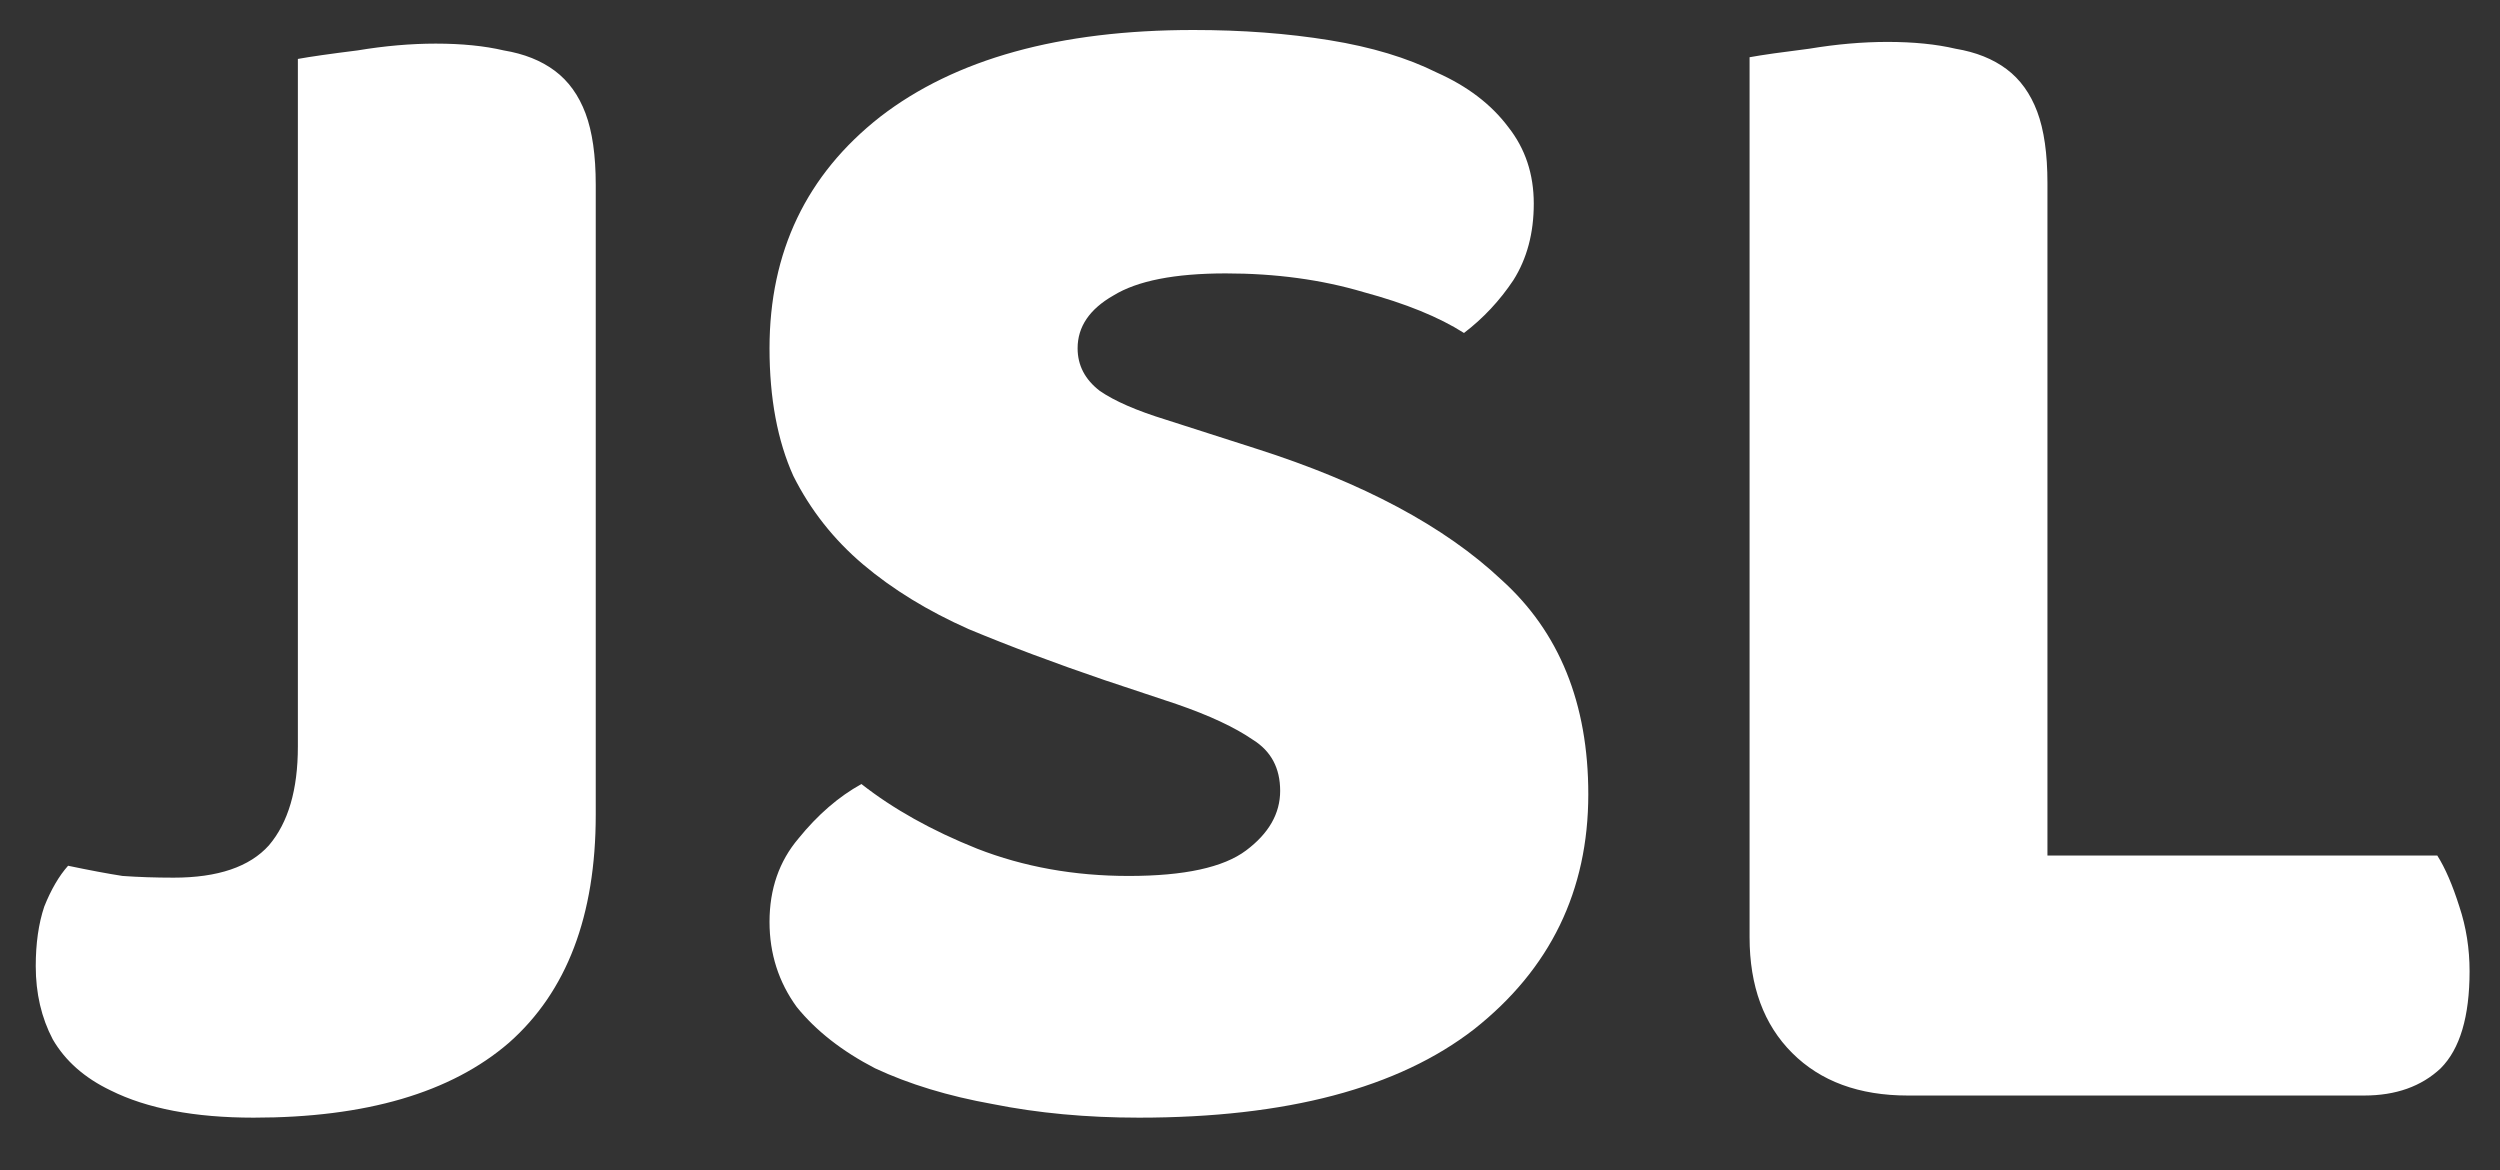 <svg width="47" height="22" viewBox="0 0 47 22" fill="none" xmlns="http://www.w3.org/2000/svg">
<rect x="0" y="0" width="47" height="22" fill="#333333" stroke="none"/>
<path d="M5.6 1.108C5.835 1.065 6.208 1.012 6.72 0.948C7.232 0.863 7.723 0.82 8.192 0.82C8.683 0.82 9.109 0.863 9.472 0.948C9.856 1.012 10.176 1.14 10.432 1.332C10.688 1.524 10.88 1.791 11.008 2.132C11.136 2.473 11.2 2.921 11.2 3.476V15.316C11.2 17.215 10.656 18.644 9.568 19.604C8.48 20.543 6.88 21.012 4.768 21.012C3.659 21.012 2.763 20.841 2.08 20.5C1.589 20.265 1.227 19.945 0.992 19.54C0.779 19.135 0.672 18.676 0.672 18.164C0.672 17.737 0.725 17.364 0.832 17.044C0.96 16.724 1.109 16.468 1.28 16.276C1.685 16.361 2.027 16.425 2.304 16.468C2.603 16.489 2.923 16.5 3.264 16.5C4.096 16.5 4.693 16.297 5.056 15.892C5.419 15.465 5.6 14.847 5.6 14.036V1.108ZM20.771 12.788C19.833 12.468 18.98 12.148 18.212 11.828C17.444 11.487 16.782 11.081 16.227 10.612C15.673 10.143 15.236 9.588 14.915 8.948C14.617 8.287 14.467 7.487 14.467 6.548C14.467 4.735 15.161 3.284 16.547 2.196C17.956 1.108 19.918 0.564 22.436 0.564C23.353 0.564 24.206 0.628 24.995 0.756C25.785 0.884 26.457 1.087 27.012 1.364C27.587 1.62 28.035 1.961 28.355 2.388C28.675 2.793 28.835 3.273 28.835 3.828C28.835 4.383 28.707 4.863 28.451 5.268C28.195 5.652 27.886 5.983 27.523 6.26C27.054 5.961 26.425 5.705 25.636 5.492C24.846 5.257 23.982 5.14 23.044 5.14C22.084 5.14 21.38 5.279 20.931 5.556C20.483 5.812 20.259 6.143 20.259 6.548C20.259 6.868 20.398 7.135 20.675 7.348C20.953 7.54 21.369 7.721 21.924 7.892L23.619 8.436C25.625 9.076 27.161 9.897 28.227 10.9C29.316 11.881 29.86 13.225 29.86 14.932C29.86 16.745 29.145 18.217 27.715 19.348C26.286 20.457 24.185 21.012 21.412 21.012C20.43 21.012 19.513 20.927 18.66 20.756C17.828 20.607 17.091 20.383 16.451 20.084C15.833 19.764 15.342 19.38 14.979 18.932C14.638 18.463 14.467 17.929 14.467 17.332C14.467 16.713 14.649 16.191 15.011 15.764C15.374 15.316 15.769 14.975 16.195 14.74C16.793 15.209 17.518 15.615 18.372 15.956C19.246 16.297 20.195 16.468 21.22 16.468C22.265 16.468 23.001 16.308 23.427 15.988C23.854 15.668 24.067 15.295 24.067 14.868C24.067 14.441 23.897 14.121 23.555 13.908C23.214 13.673 22.734 13.449 22.116 13.236L20.771 12.788ZM35.868 20.596C34.951 20.596 34.226 20.329 33.693 19.796C33.159 19.263 32.892 18.537 32.892 17.62V1.076C33.127 1.033 33.501 0.98 34.013 0.916C34.525 0.831 35.015 0.788 35.484 0.788C35.975 0.788 36.402 0.831 36.764 0.916C37.148 0.98 37.468 1.108 37.724 1.3C37.98 1.492 38.172 1.759 38.3 2.1C38.428 2.441 38.492 2.889 38.492 3.444V16.084H45.821C45.97 16.319 46.108 16.639 46.236 17.044C46.364 17.428 46.428 17.833 46.428 18.26C46.428 19.113 46.247 19.721 45.885 20.084C45.522 20.425 45.042 20.596 44.444 20.596H35.868Z" fill="white"/>
</svg>
